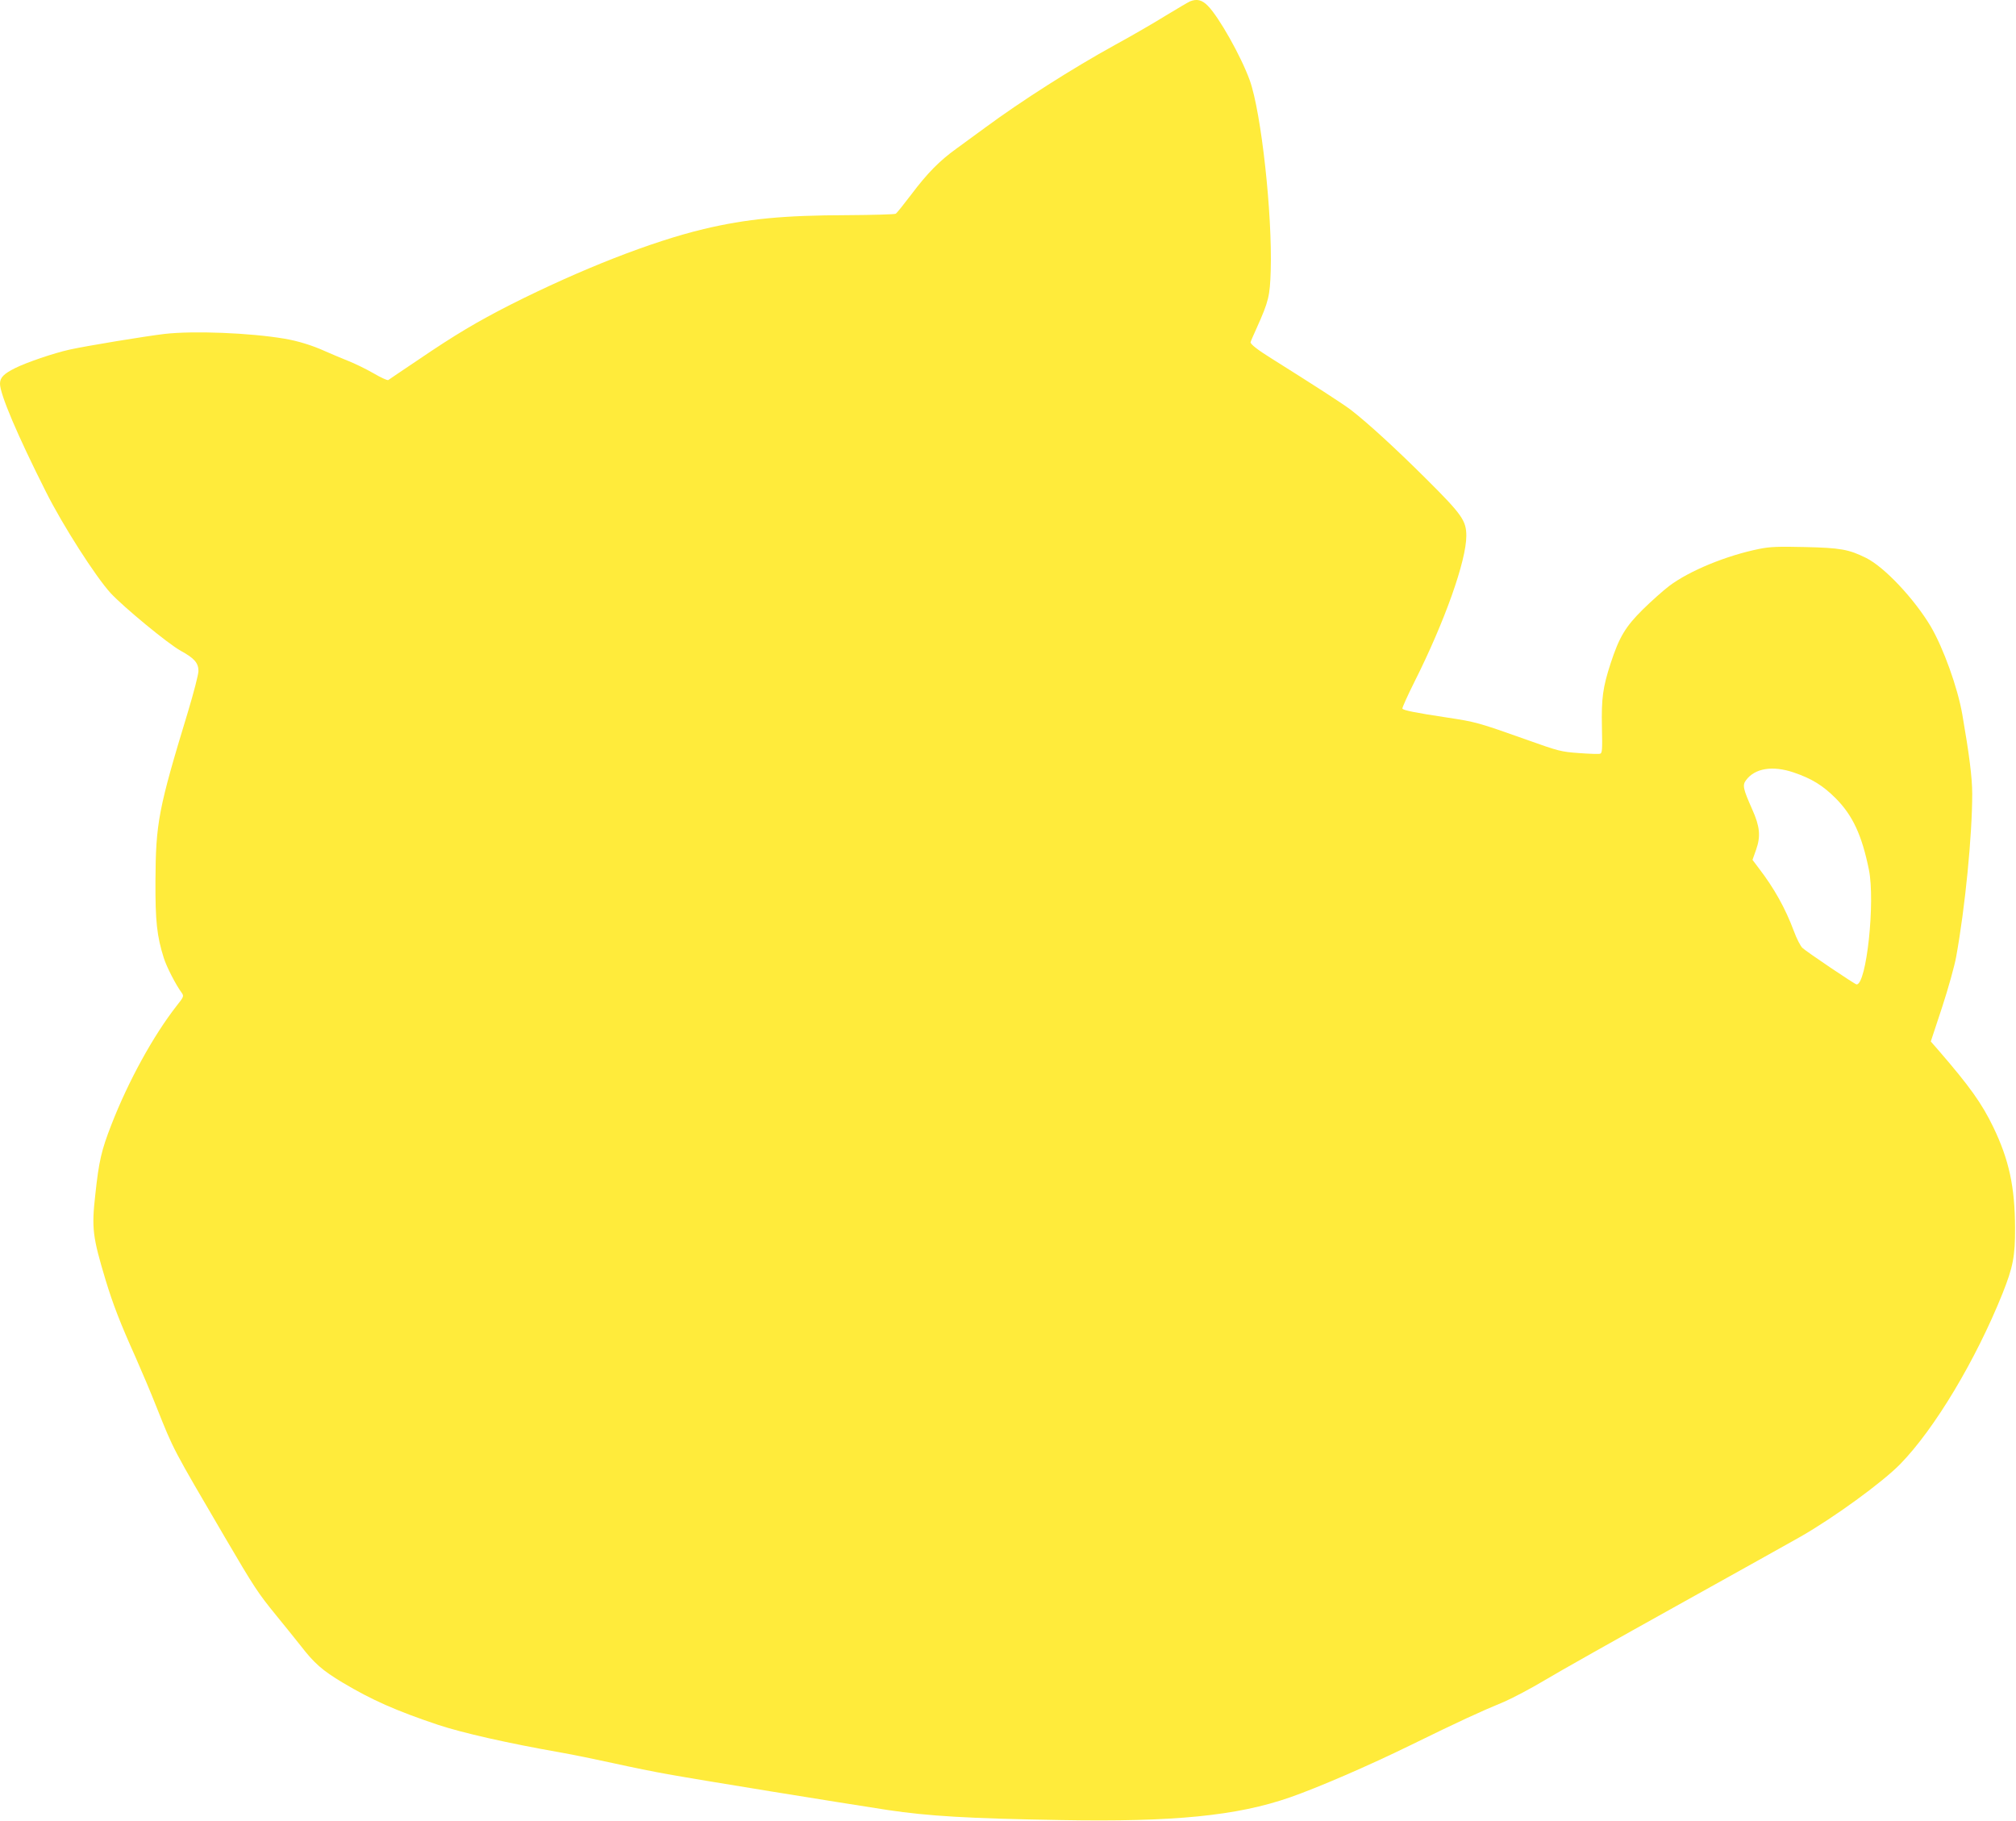 <?xml version="1.0" standalone="no"?>
<!DOCTYPE svg PUBLIC "-//W3C//DTD SVG 20010904//EN"
 "http://www.w3.org/TR/2001/REC-SVG-20010904/DTD/svg10.dtd">
<svg version="1.0" xmlns="http://www.w3.org/2000/svg"
 width="1280pt" height="1156pt" viewBox="0 0 1280 1156"
 preserveAspectRatio="xMidYMid meet">
<g transform="translate(0,1156) scale(0.1,-0.1)"
fill="#ffeb3b" stroke="none">
<path d="M7555 11551 c-11 -5 -81 -46 -155 -91 -74 -46 -219 -130 -322 -186
-267 -147 -594 -355 -824 -525 -55 -40 -137 -100 -182 -133 -107 -77 -184
-155 -287 -292 -47 -62 -91 -117 -98 -121 -6 -4 -145 -8 -307 -9 -405 -1 -638
-23 -911 -88 -331 -79 -779 -254 -1229 -481 -210 -107 -350 -190 -581 -347
-101 -68 -189 -127 -194 -131 -6 -3 -49 17 -95 44 -47 27 -119 62 -160 78 -41
16 -106 44 -145 61 -81 37 -175 66 -260 80 -220 37 -575 51 -760 30 -119 -14
-498 -76 -605 -100 -99 -22 -272 -81 -344 -117 -72 -36 -96 -60 -96 -99 0 -67
111 -328 291 -685 107 -214 316 -540 411 -644 81 -88 367 -324 446 -367 86
-47 112 -77 112 -128 0 -22 -30 -137 -66 -257 -189 -621 -205 -706 -207 -1078
-1 -253 9 -348 53 -487 18 -57 76 -170 115 -223 13 -19 11 -25 -33 -80 -148
-189 -307 -478 -415 -756 -63 -162 -79 -229 -102 -444 -24 -213 -17 -267 65
-540 47 -155 93 -274 190 -490 39 -88 100 -232 135 -321 109 -273 98 -252 433
-824 187 -319 210 -354 326 -496 50 -61 119 -147 154 -191 87 -113 140 -159
267 -235 186 -111 340 -179 605 -268 157 -52 444 -117 774 -175 81 -14 236
-46 345 -70 108 -24 261 -55 341 -69 223 -40 1076 -178 1395 -227 261 -39 511
-54 1100 -64 717 -13 1119 27 1455 144 176 61 504 203 765 331 308 151 447
215 593 275 56 24 173 86 260 138 86 52 463 264 837 472 374 208 727 405 785
438 214 122 523 347 636 463 218 224 478 658 648 1081 67 168 81 238 80 418
-1 260 -38 431 -138 639 -73 151 -150 259 -349 489 l-48 55 72 218 c39 119 79
263 89 319 57 313 102 771 102 1035 0 104 -19 251 -63 505 -30 171 -120 421
-201 559 -104 174 -293 376 -410 434 -109 54 -162 64 -389 69 -169 4 -222 2
-290 -12 -208 -42 -444 -139 -572 -236 -38 -29 -112 -95 -166 -148 -111 -110
-150 -175 -205 -343 -49 -151 -59 -220 -55 -406 3 -138 2 -163 -11 -167 -8 -3
-69 -1 -135 4 -114 8 -131 13 -330 84 -312 111 -326 114 -510 142 -193 29
-274 45 -281 56 -2 5 32 81 77 171 191 380 329 768 329 926 0 96 -27 135 -252
359 -203 202 -372 356 -480 440 -51 39 -237 159 -508 329 -82 51 -130 88 -130
101 0 3 18 45 40 93 75 167 83 201 88 360 11 362 -60 1006 -133 1210 -55 152
-195 401 -266 473 -37 38 -70 46 -114 28z m3833 -4895 c115 -39 186 -83 266
-163 109 -109 167 -234 212 -454 41 -203 -15 -729 -78 -729 -10 0 -316 206
-344 232 -12 11 -37 59 -54 106 -55 147 -125 272 -223 400 l-40 53 23 65 c30
85 24 147 -25 256 -58 131 -63 153 -39 185 56 76 169 94 302 49z"/>
</g>
</svg>
